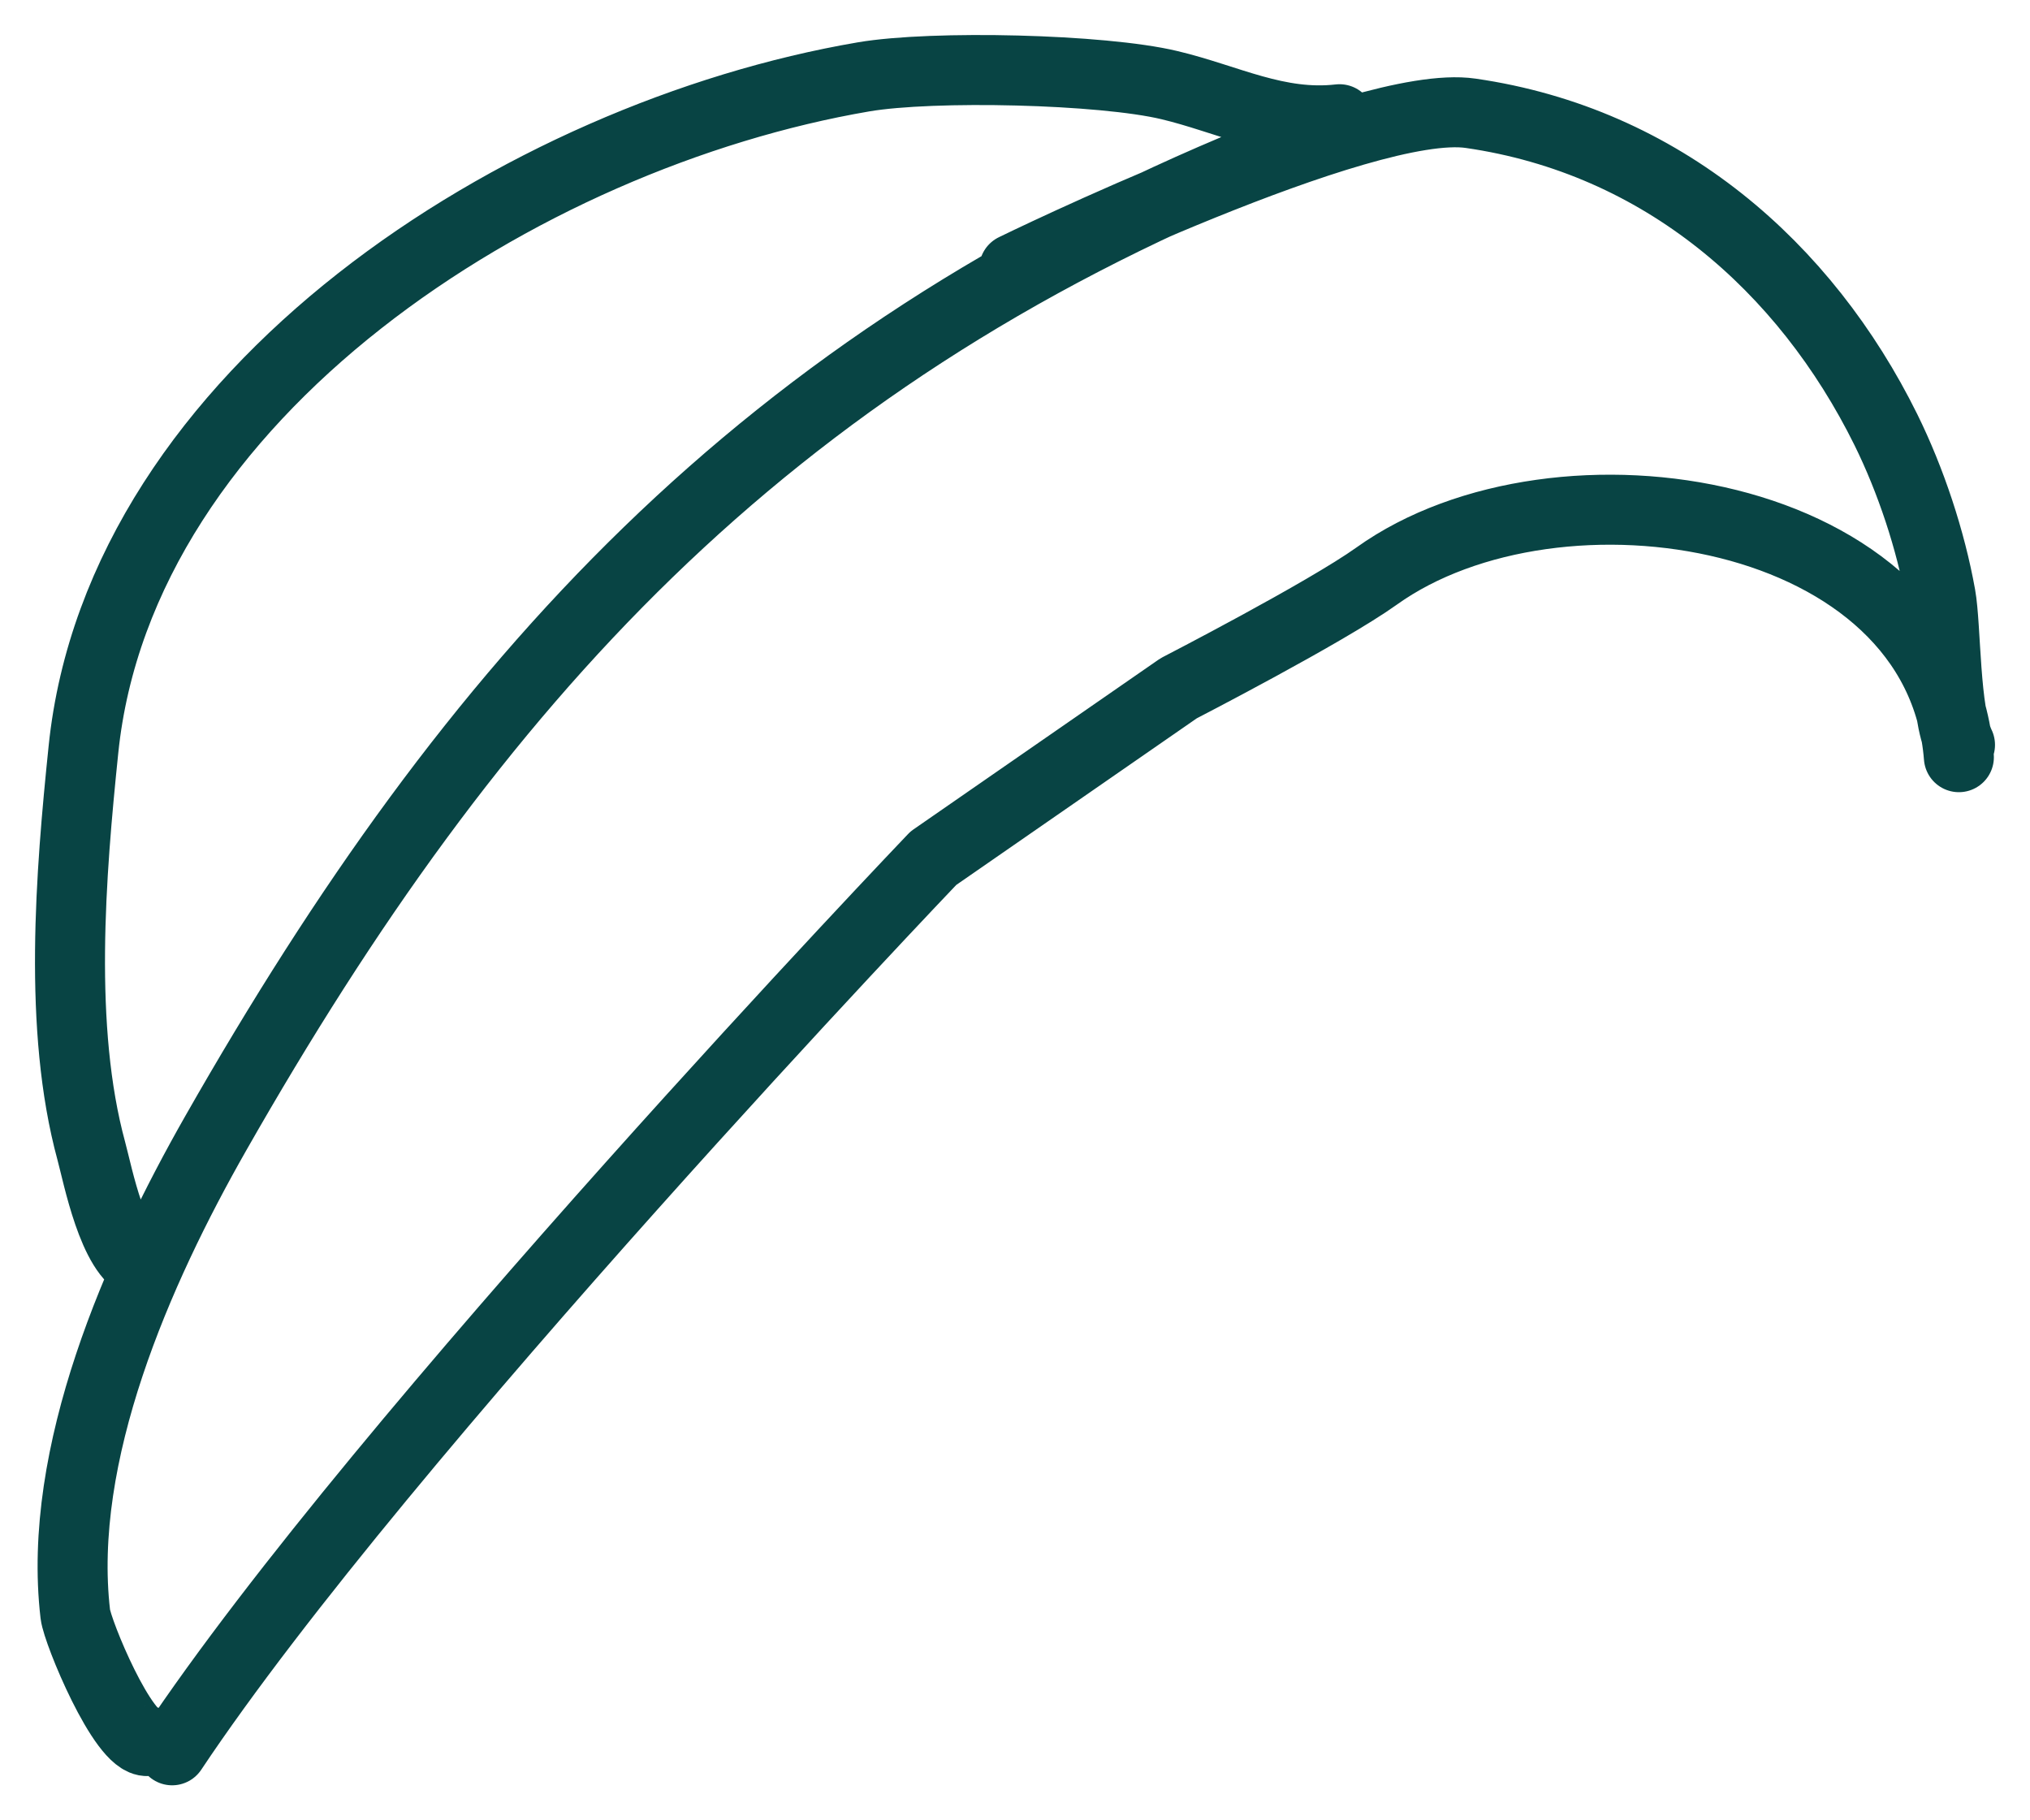 <?xml version="1.0" encoding="UTF-8"?> <svg xmlns="http://www.w3.org/2000/svg" width="29" height="26" viewBox="0 0 29 26" fill="none"> <path d="M27.984 10.815C27.704 7.235 22.251 6.377 19.665 8.229C18.936 8.75 16.838 9.831 16.838 9.831L13.334 12.258C13.334 12.258 5.458 20.498 2.459 25M28 10.639C27.776 10.179 27.804 8.959 27.723 8.506C27.581 7.715 27.299 6.863 26.941 6.137C25.789 3.808 23.743 2.013 21.009 1.618C19.48 1.395 14.488 3.838 14.488 3.838M17.975 2.28C10.904 5.167 6.772 9.709 3.083 16.185C1.968 18.142 0.809 20.772 1.076 23.056C1.106 23.313 1.761 24.895 2.109 24.868M2.046 18.075C1.617 17.929 1.397 16.78 1.305 16.442C0.827 14.688 1.009 12.481 1.192 10.707C1.716 5.6 7.471 1.929 12.336 1.098C13.33 0.929 15.746 0.986 16.706 1.216C17.533 1.412 18.252 1.804 19.136 1.703" stroke="#084444" stroke-miterlimit="10" stroke-linecap="round" stroke-linejoin="round"></path> </svg> 